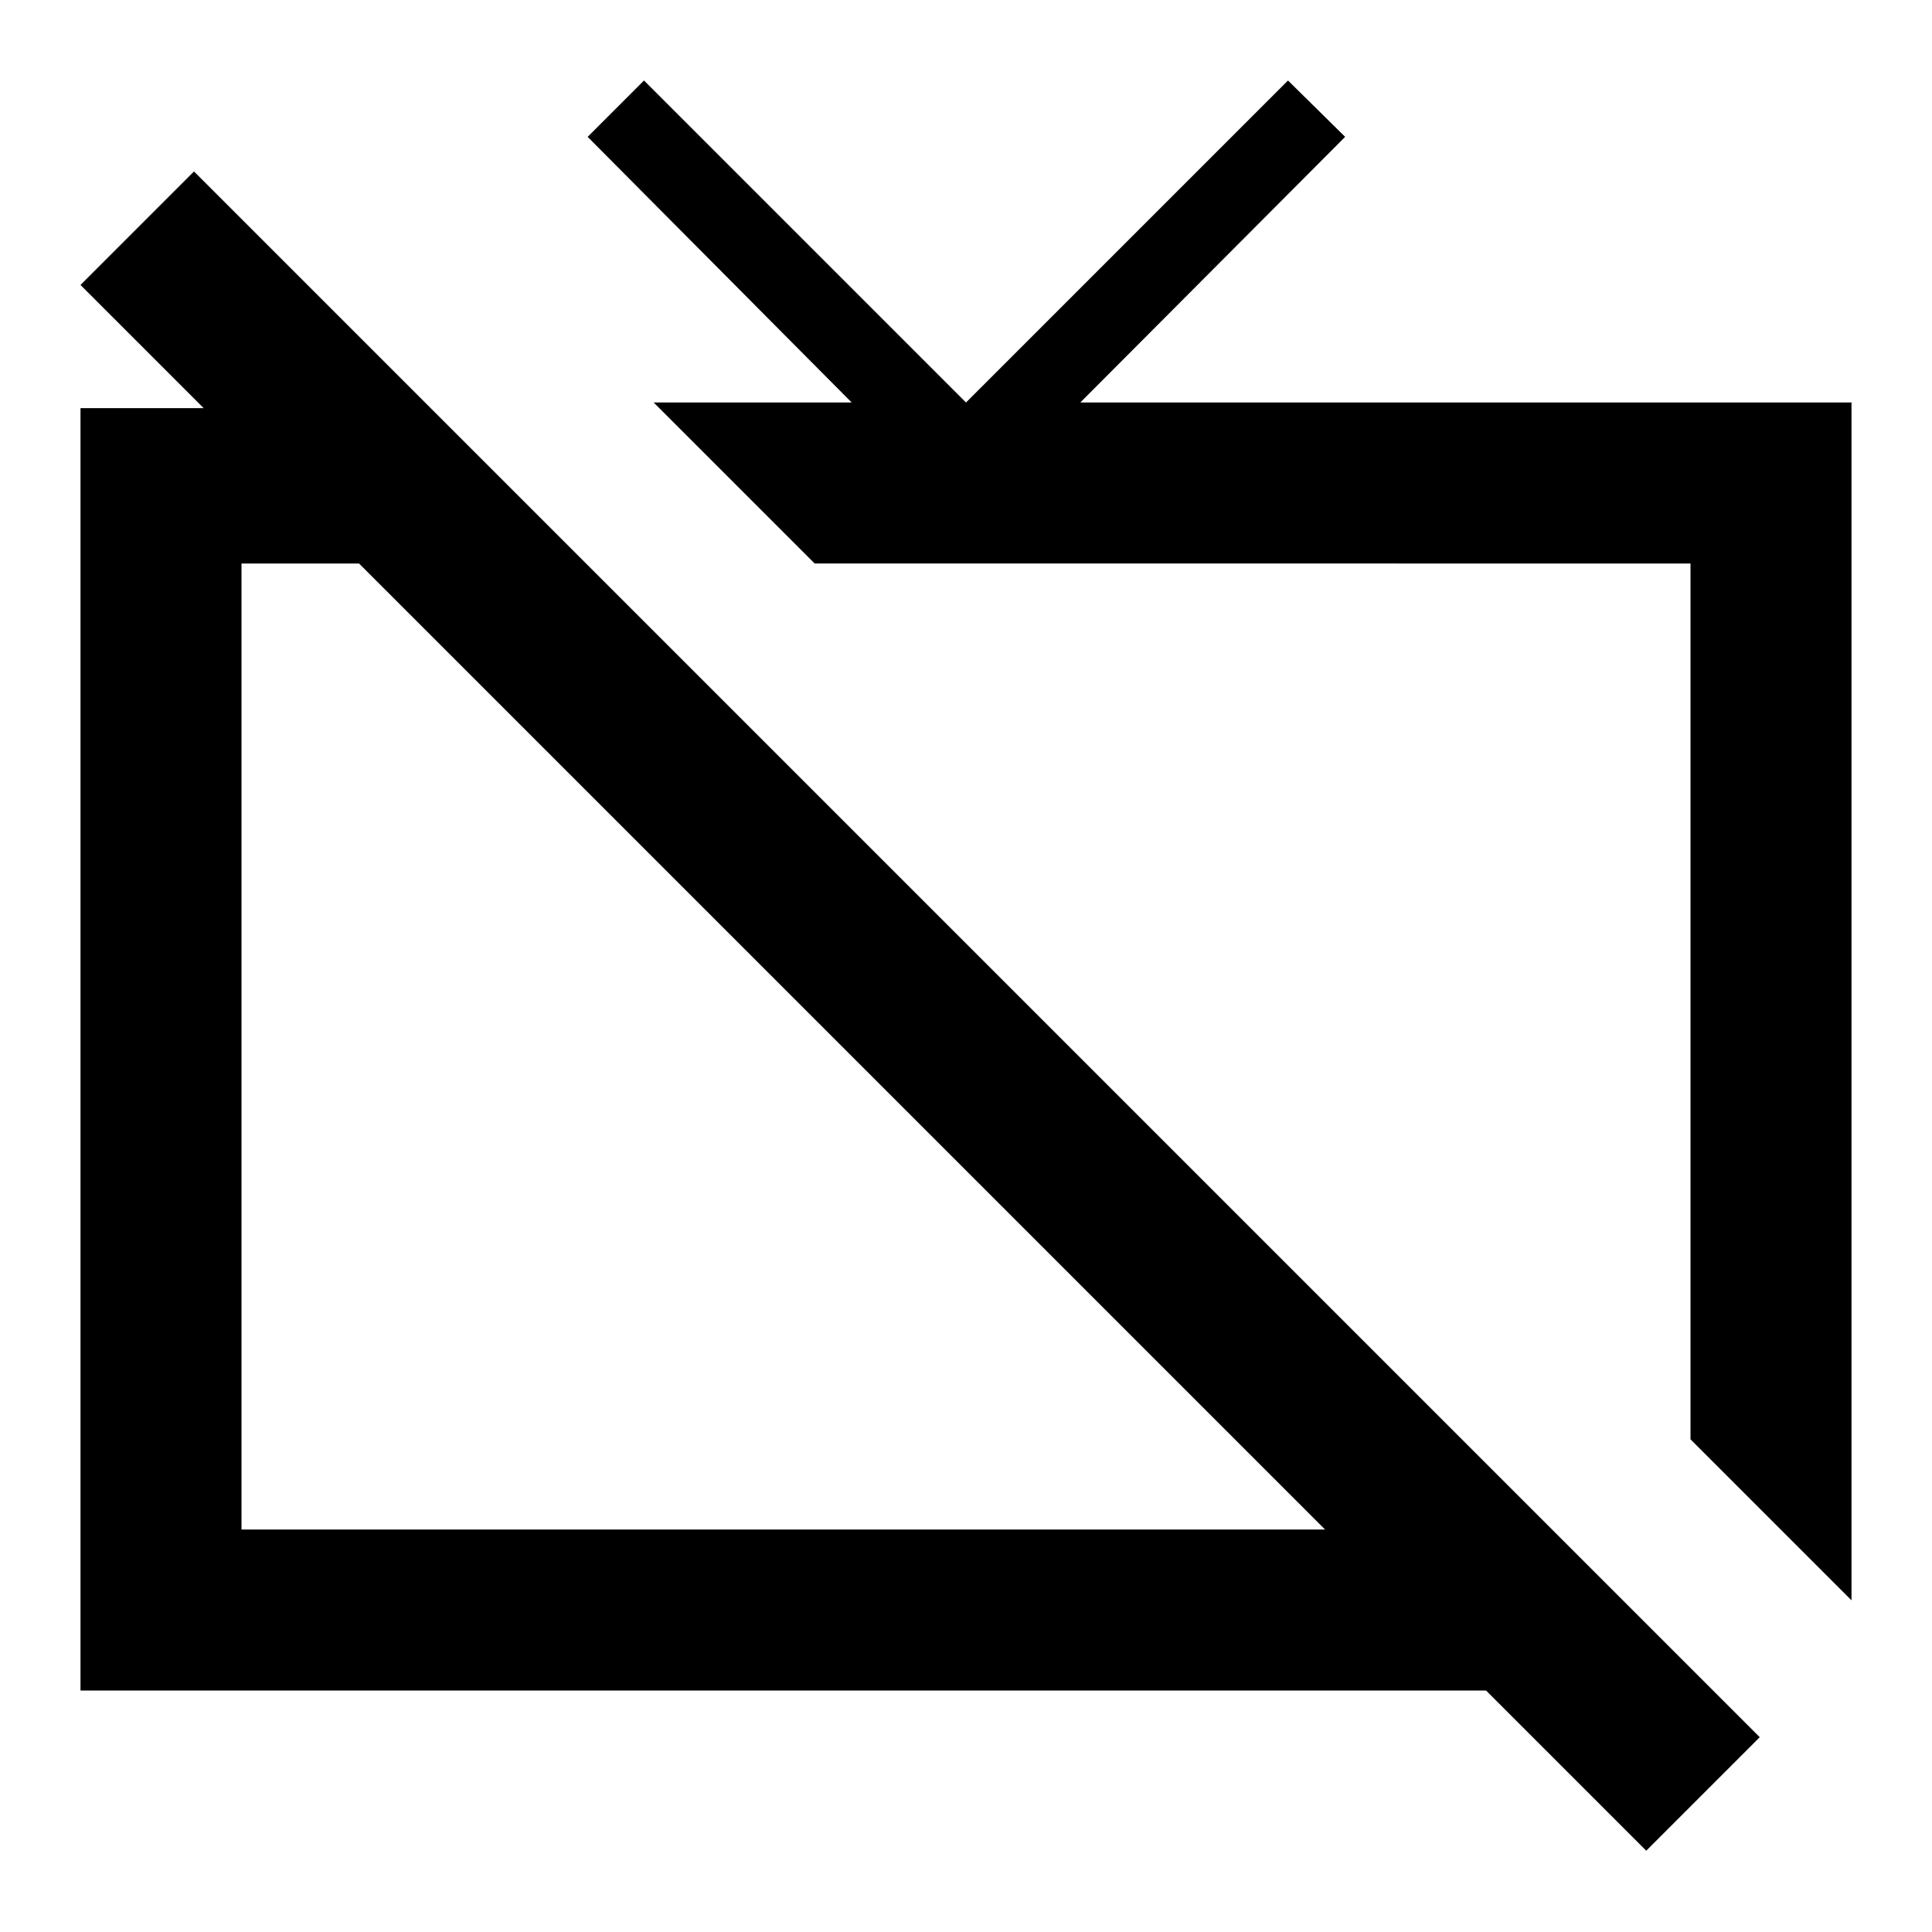 <svg xmlns="http://www.w3.org/2000/svg" width="24" height="24" viewBox="0 0 24 24"><path d="M21 7v10.88l2 2V5h-9.58l3.29-3.3L16 1l-4 4l-4-4l-.7.7L10.58 5H8.12l2 2zM2.41 2.13l-.14.14L1 3.54l1.53 1.53H1V21h17.46l1.99 1.99l1.26-1.26l.15-.15L2.41 2.13zM3 19V7h1.46l12 12H3z"/></svg>
